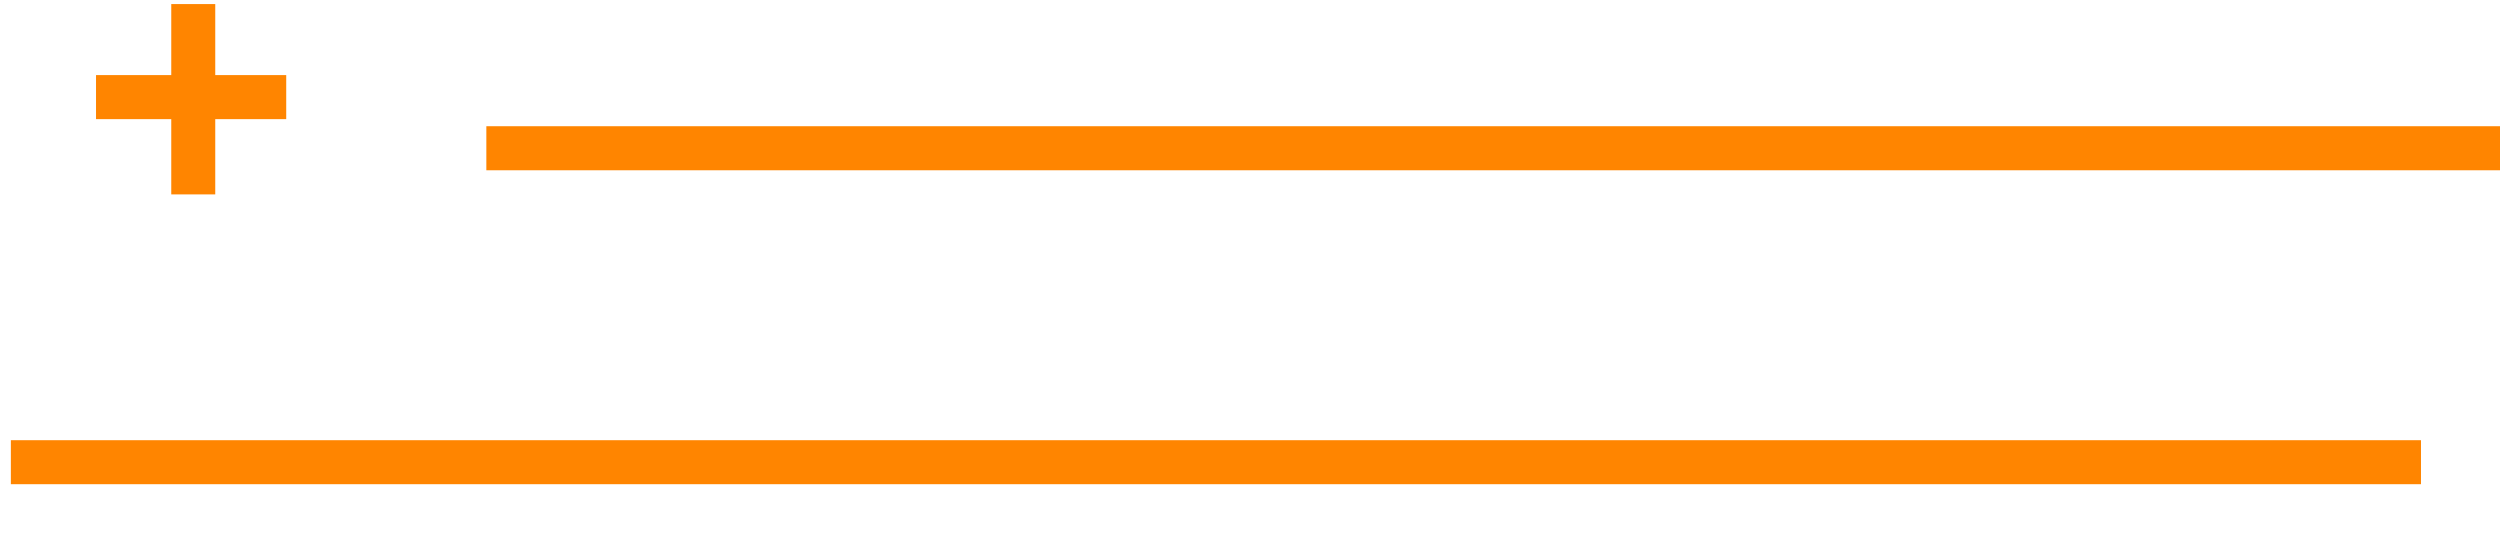 <svg width="139" height="31" viewBox="0 0 139 31" fill="none" xmlns="http://www.w3.org/2000/svg">
<g clip-path="url(#clip0_3362_20800)">
<path d="M198.61 9.467L198.61 7.018L27.041 7.018L27.041 9.467L198.61 9.467Z" fill="#FF8500"/>
<path d="M134.607 26.922L134.607 24.474L0.604 24.474L0.604 26.922L134.607 26.922Z" fill="#FF8500"/>
<path d="M11.968 10.81L11.968 0.226L9.522 0.226L9.522 10.81L11.968 10.81Z" fill="#FF8500"/>
<path d="M15.914 6.624L15.914 4.175L5.339 4.175L5.339 6.624L15.914 6.624Z" fill="#FF8500"/>
</g>
<defs>
<clipPath id="clip0_3362_20800">
<rect width="30.408" height="198.006" fill="white" transform="translate(198.61 0.226) rotate(90)"/>
</clipPath>
</defs>
</svg>
